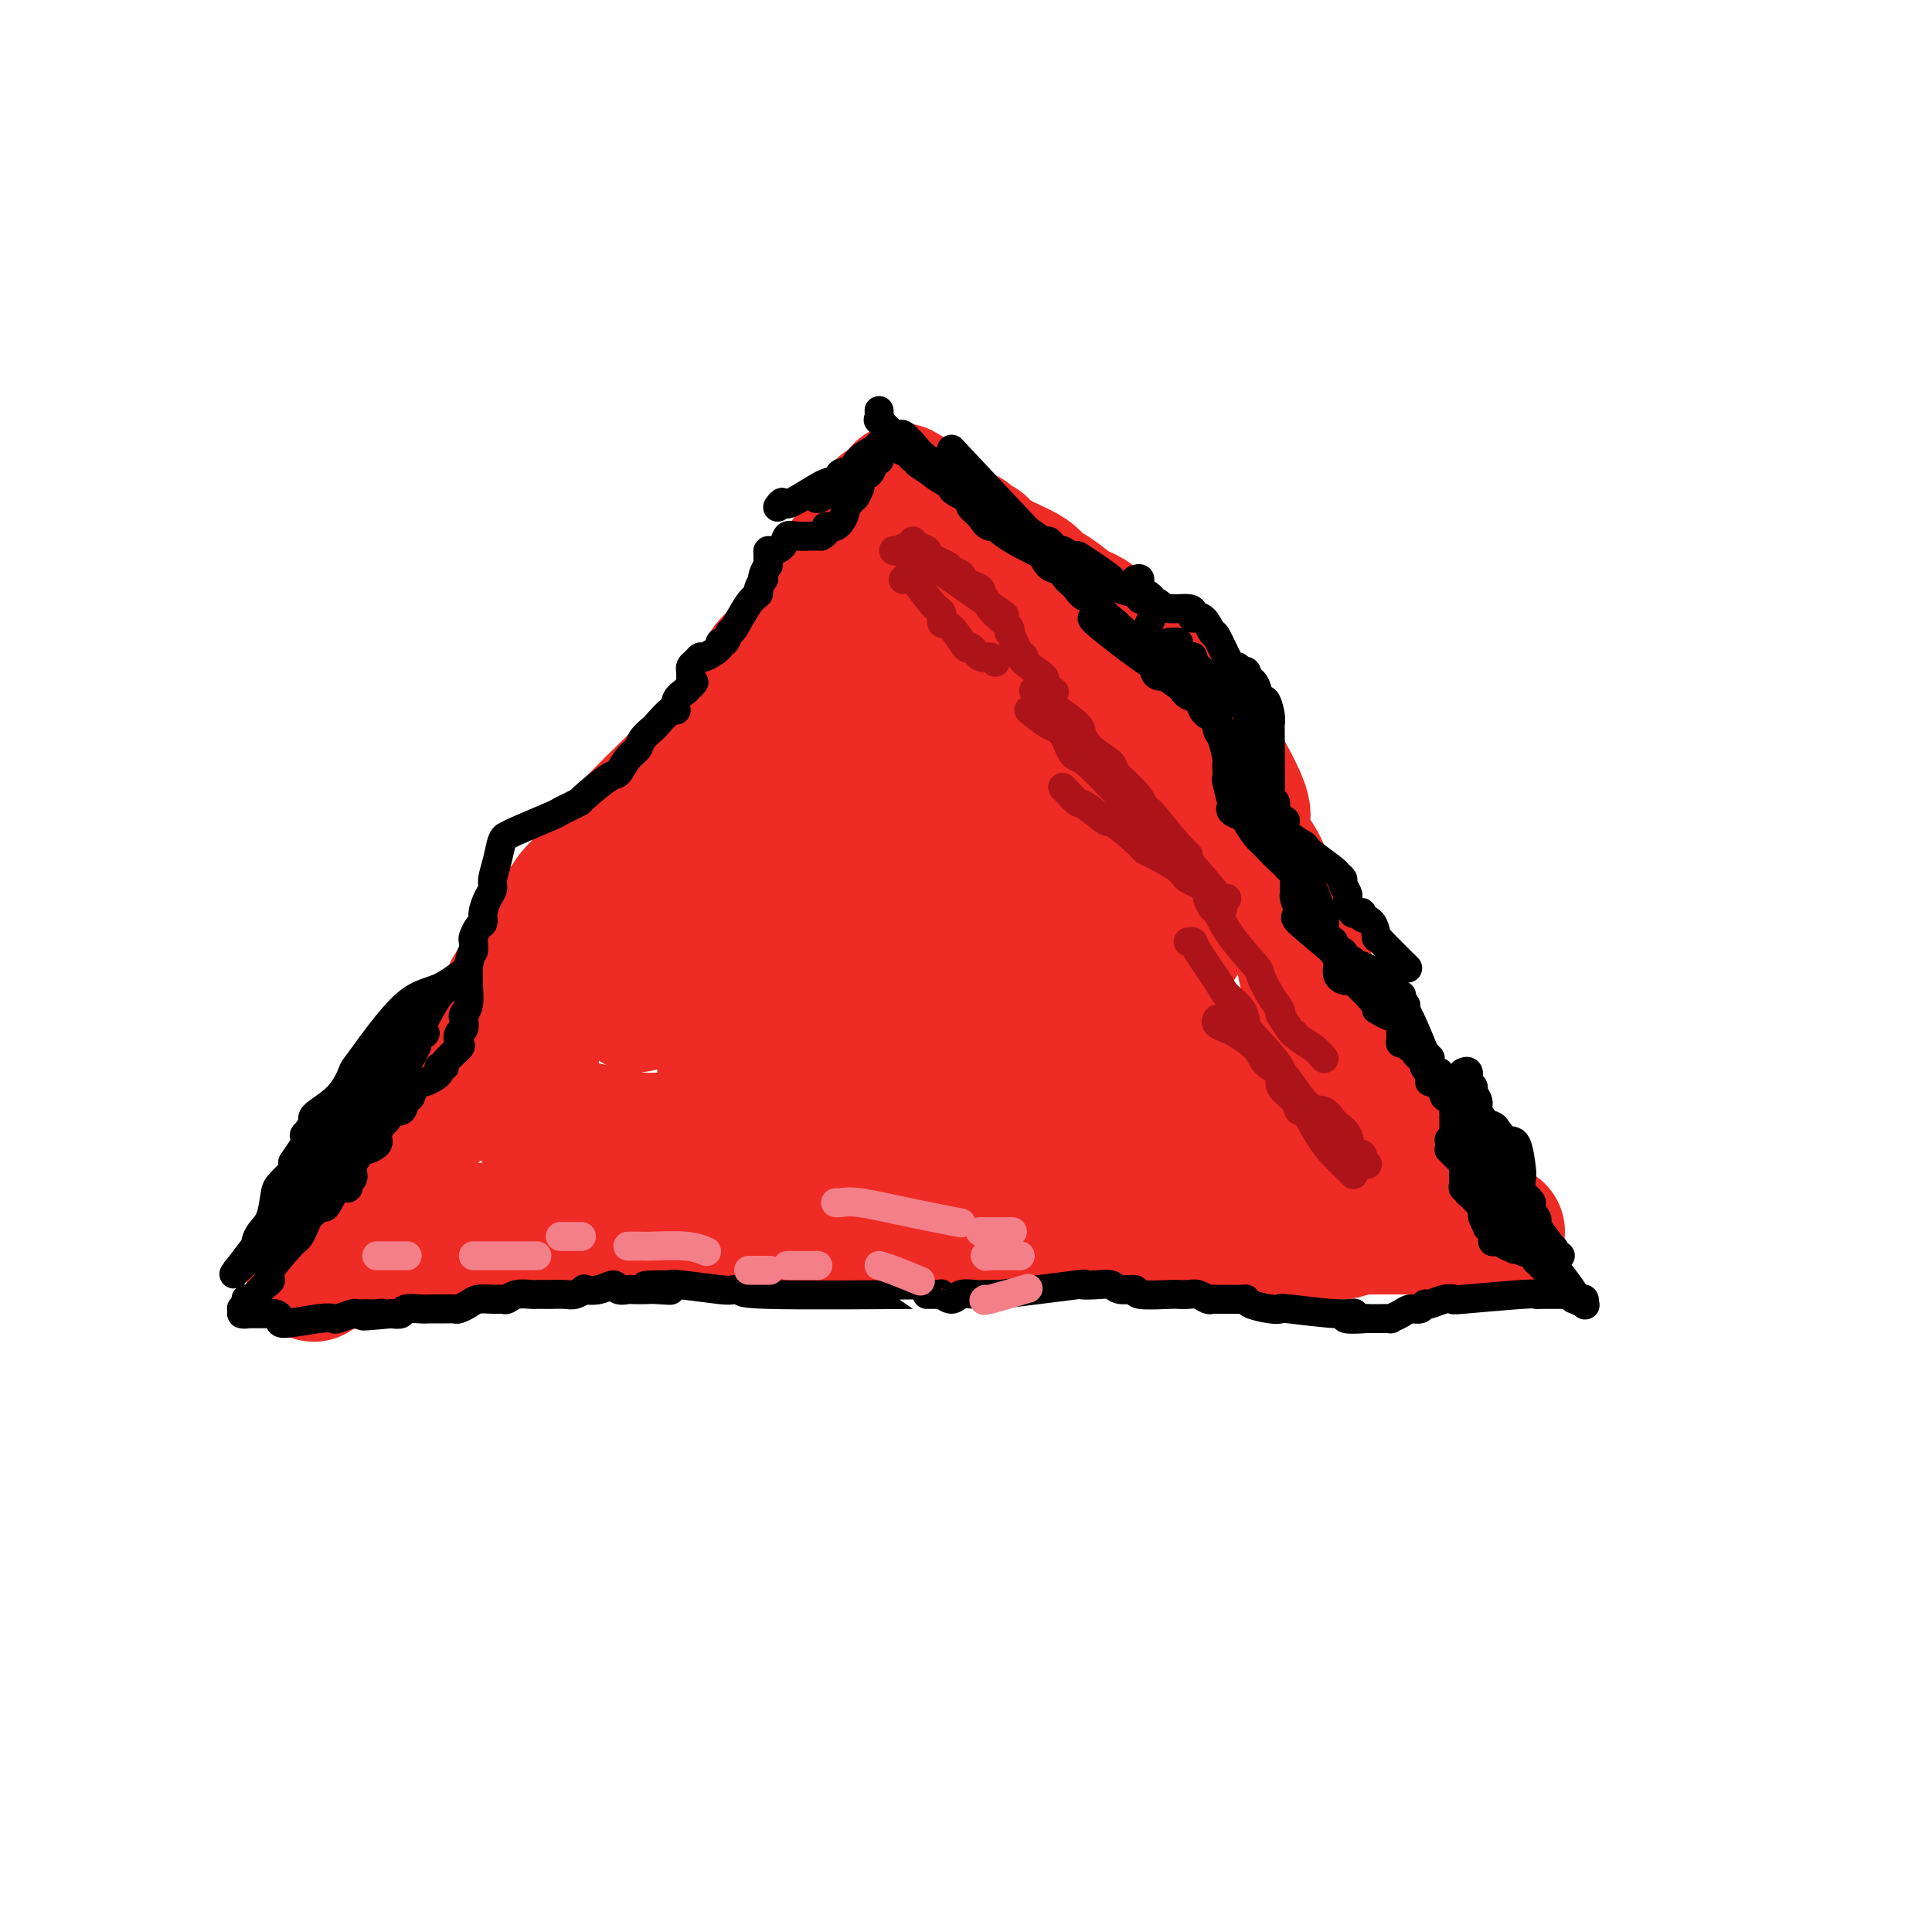 <svg viewBox='0 0 400 400' version='1.1' xmlns='http://www.w3.org/2000/svg' xmlns:xlink='http://www.w3.org/1999/xlink'><g fill='none' stroke='#EE2B24' stroke-width='28' stroke-linecap='round' stroke-linejoin='round'><path d='M183,105c-0.366,0.334 -0.732,0.668 -1,1c-0.268,0.332 -0.437,0.660 -2,3c-1.563,2.340 -4.518,6.690 -6,9c-1.482,2.310 -1.489,2.579 -2,4c-0.511,1.421 -1.525,3.992 -4,7c-2.475,3.008 -6.409,6.451 -8,8c-1.591,1.549 -0.837,1.204 -2,3c-1.163,1.796 -4.243,5.732 -6,8c-1.757,2.268 -2.191,2.868 -3,4c-0.809,1.132 -1.994,2.797 -3,4c-1.006,1.203 -1.834,1.943 -5,5c-3.166,3.057 -8.670,8.429 -11,11c-2.330,2.571 -1.487,2.340 -2,3c-0.513,0.660 -2.383,2.211 -3,3c-0.617,0.789 0.019,0.817 -1,2c-1.019,1.183 -3.691,3.521 -5,5c-1.309,1.479 -1.253,2.097 -2,3c-0.747,0.903 -2.297,2.090 -3,3c-0.703,0.910 -0.560,1.543 -1,2c-0.440,0.457 -1.465,0.738 -2,2c-0.535,1.262 -0.582,3.503 -1,5c-0.418,1.497 -1.209,2.248 -2,3'/><path d='M108,203c-1.333,2.158 -1.666,1.551 -2,2c-0.334,0.449 -0.668,1.952 -1,3c-0.332,1.048 -0.660,1.640 -1,2c-0.340,0.360 -0.692,0.489 -1,1c-0.308,0.511 -0.572,1.405 -1,2c-0.428,0.595 -1.021,0.893 -2,2c-0.979,1.107 -2.343,3.023 -3,4c-0.657,0.977 -0.605,1.013 -1,2c-0.395,0.987 -1.237,2.924 -2,4c-0.763,1.076 -1.448,1.291 -2,2c-0.552,0.709 -0.970,1.912 -2,3c-1.030,1.088 -2.671,2.063 -3,2c-0.329,-0.063 0.655,-1.162 -1,1c-1.655,2.162 -5.948,7.586 -8,10c-2.052,2.414 -1.864,1.816 -2,2c-0.136,0.184 -0.596,1.148 -1,2c-0.404,0.852 -0.753,1.591 -1,2c-0.247,0.409 -0.392,0.490 -1,1c-0.608,0.510 -1.680,1.451 -2,2c-0.320,0.549 0.110,0.706 0,1c-0.110,0.294 -0.761,0.724 -1,1c-0.239,0.276 -0.067,0.399 0,1c0.067,0.601 0.029,1.680 0,2c-0.029,0.320 -0.049,-0.121 0,0c0.049,0.121 0.167,0.802 0,1c-0.167,0.198 -0.619,-0.086 -1,0c-0.381,0.086 -0.690,0.543 -1,1'/><path d='M68,259c-6.127,8.891 -1.445,3.118 0,1c1.445,-2.118 -0.345,-0.582 -1,0c-0.655,0.582 -0.173,0.208 0,0c0.173,-0.208 0.037,-0.252 0,0c-0.037,0.252 0.025,0.800 0,1c-0.025,0.200 -0.138,0.053 0,0c0.138,-0.053 0.528,-0.012 1,0c0.472,0.012 1.026,-0.004 1,0c-0.026,0.004 -0.633,0.027 0,0c0.633,-0.027 2.506,-0.106 3,0c0.494,0.106 -0.392,0.397 1,0c1.392,-0.397 5.060,-1.482 7,-2c1.940,-0.518 2.151,-0.468 4,-1c1.849,-0.532 5.338,-1.645 7,-2c1.662,-0.355 1.499,0.048 2,0c0.501,-0.048 1.666,-0.546 5,-1c3.334,-0.454 8.838,-0.862 12,-1c3.162,-0.138 3.983,-0.006 6,0c2.017,0.006 5.229,-0.114 7,0c1.771,0.114 2.102,0.461 6,0c3.898,-0.461 11.364,-1.732 15,-2c3.636,-0.268 3.440,0.466 4,1c0.560,0.534 1.874,0.867 4,1c2.126,0.133 5.063,0.067 8,0'/><path d='M160,254c3.423,0.326 3.982,0.140 6,0c2.018,-0.140 5.496,-0.233 8,0c2.504,0.233 4.035,0.791 6,1c1.965,0.209 4.364,0.070 6,0c1.636,-0.070 2.509,-0.071 5,0c2.491,0.071 6.600,0.215 9,0c2.400,-0.215 3.090,-0.790 4,-1c0.910,-0.210 2.041,-0.057 4,0c1.959,0.057 4.747,0.017 6,0c1.253,-0.017 0.972,-0.010 2,0c1.028,0.010 3.367,0.024 4,0c0.633,-0.024 -0.438,-0.087 5,0c5.438,0.087 17.385,0.325 22,0c4.615,-0.325 1.898,-1.212 5,-1c3.102,0.212 12.023,1.522 16,2c3.977,0.478 3.010,0.124 3,0c-0.010,-0.124 0.938,-0.019 2,0c1.062,0.019 2.239,-0.047 3,0c0.761,0.047 1.106,0.209 2,0c0.894,-0.209 2.338,-0.788 3,-1c0.662,-0.212 0.544,-0.057 1,0c0.456,0.057 1.488,0.015 2,0c0.512,-0.015 0.505,-0.004 1,0c0.495,0.004 1.494,0.001 2,0c0.506,-0.001 0.521,-0.000 1,0c0.479,0.000 1.423,0.000 2,0c0.577,-0.000 0.789,-0.000 1,0'/><path d='M291,254c20.689,-0.000 6.910,-0.000 2,0c-4.910,0.000 -0.953,0.000 1,0c1.953,-0.000 1.900,-0.001 2,0c0.100,0.001 0.353,0.004 1,0c0.647,-0.004 1.690,-0.015 2,0c0.310,0.015 -0.111,0.057 0,0c0.111,-0.057 0.756,-0.211 2,0c1.244,0.211 3.089,0.789 4,1c0.911,0.211 0.889,0.057 1,0c0.111,-0.057 0.357,-0.015 1,0c0.643,0.015 1.685,0.004 2,0c0.315,-0.004 -0.097,-0.001 0,0c0.097,0.001 0.702,0.001 1,0c0.298,-0.001 0.287,-0.003 0,0c-0.287,0.003 -0.850,0.012 -1,0c-0.150,-0.012 0.115,-0.044 0,0c-0.115,0.044 -0.608,0.166 -1,0c-0.392,-0.166 -0.683,-0.619 -1,-1c-0.317,-0.381 -0.658,-0.691 -1,-1'/><path d='M306,253c-0.344,-0.415 0.297,-0.452 0,-1c-0.297,-0.548 -1.533,-1.606 -2,-2c-0.467,-0.394 -0.165,-0.123 -1,-1c-0.835,-0.877 -2.806,-2.902 -4,-4c-1.194,-1.098 -1.610,-1.268 -2,-2c-0.390,-0.732 -0.753,-2.027 -2,-3c-1.247,-0.973 -3.378,-1.625 -4,-2c-0.622,-0.375 0.264,-0.475 0,-1c-0.264,-0.525 -1.679,-1.476 -3,-2c-1.321,-0.524 -2.547,-0.620 -3,-1c-0.453,-0.380 -0.133,-1.045 0,-1c0.133,0.045 0.080,0.798 -1,0c-1.080,-0.798 -3.186,-3.148 -4,-4c-0.814,-0.852 -0.335,-0.204 -1,-2c-0.665,-1.796 -2.472,-6.034 -3,-8c-0.528,-1.966 0.224,-1.659 0,-2c-0.224,-0.341 -1.422,-1.330 -2,-3c-0.578,-1.670 -0.534,-4.022 -1,-6c-0.466,-1.978 -1.440,-3.584 -2,-5c-0.560,-1.416 -0.706,-2.644 -1,-4c-0.294,-1.356 -0.736,-2.842 -1,-4c-0.264,-1.158 -0.350,-1.989 -1,-3c-0.650,-1.011 -1.864,-2.203 -3,-4c-1.136,-1.797 -2.196,-4.198 -3,-6c-0.804,-1.802 -1.354,-3.005 -2,-4c-0.646,-0.995 -1.390,-1.782 -2,-3c-0.610,-1.218 -1.087,-2.866 -1,-4c0.087,-1.134 0.739,-1.752 0,-4c-0.739,-2.248 -2.870,-6.124 -5,-10'/><path d='M252,157c-4.524,-12.070 -1.833,-6.244 -1,-4c0.833,2.244 -0.190,0.908 -4,-3c-3.810,-3.908 -10.405,-10.387 -13,-13c-2.595,-2.613 -1.189,-1.359 -1,-1c0.189,0.359 -0.839,-0.178 -2,-1c-1.161,-0.822 -2.454,-1.930 -3,-3c-0.546,-1.070 -0.345,-2.103 -1,-3c-0.655,-0.897 -2.168,-1.658 -3,-2c-0.832,-0.342 -0.985,-0.265 -2,-1c-1.015,-0.735 -2.892,-2.283 -4,-3c-1.108,-0.717 -1.448,-0.601 -2,-1c-0.552,-0.399 -1.318,-1.311 -2,-2c-0.682,-0.689 -1.281,-1.156 -3,-2c-1.719,-0.844 -4.558,-2.066 -6,-3c-1.442,-0.934 -1.485,-1.578 -2,-2c-0.515,-0.422 -1.500,-0.620 -2,-1c-0.500,-0.380 -0.515,-0.942 -1,-1c-0.485,-0.058 -1.439,0.387 -2,0c-0.561,-0.387 -0.728,-1.605 -1,-2c-0.272,-0.395 -0.650,0.035 -1,0c-0.350,-0.035 -0.671,-0.535 -1,-1c-0.329,-0.465 -0.666,-0.894 -1,-1c-0.334,-0.106 -0.664,0.113 -1,0c-0.336,-0.113 -0.678,-0.556 -1,-1c-0.322,-0.444 -0.625,-0.889 -1,-1c-0.375,-0.111 -0.821,0.111 -1,0c-0.179,-0.111 -0.089,-0.556 0,-1'/><path d='M190,104c-5.967,-4.094 -2.383,-1.829 -1,-1c1.383,0.829 0.567,0.222 0,0c-0.567,-0.222 -0.883,-0.060 -1,0c-0.117,0.060 -0.033,0.017 0,0c0.033,-0.017 0.017,-0.009 0,0'/><path d='M178,136c-0.424,4.127 -0.847,8.254 -1,10c-0.153,1.746 -0.035,1.113 0,4c0.035,2.887 -0.014,9.296 0,12c0.014,2.704 0.089,1.702 0,3c-0.089,1.298 -0.343,4.894 0,6c0.343,1.106 1.283,-0.280 0,3c-1.283,3.280 -4.789,11.225 -6,14c-1.211,2.775 -0.128,0.379 0,1c0.128,0.621 -0.701,4.260 -1,6c-0.299,1.740 -0.070,1.580 0,2c0.070,0.420 -0.019,1.419 0,2c0.019,0.581 0.146,0.745 0,1c-0.146,0.255 -0.566,0.600 -1,1c-0.434,0.400 -0.882,0.856 -1,1c-0.118,0.144 0.096,-0.025 0,0c-0.096,0.025 -0.500,0.244 -1,0c-0.500,-0.244 -1.094,-0.952 -1,-2c0.094,-1.048 0.876,-2.435 1,-3c0.124,-0.565 -0.409,-0.306 1,-3c1.409,-2.694 4.759,-8.341 6,-11c1.241,-2.659 0.373,-2.331 0,-3c-0.373,-0.669 -0.249,-2.334 1,-5c1.249,-2.666 3.625,-6.333 6,-10'/><path d='M181,165c2.828,-6.519 3.399,-8.318 4,-10c0.601,-1.682 1.233,-3.248 2,-4c0.767,-0.752 1.670,-0.690 2,-1c0.330,-0.310 0.089,-0.993 0,-2c-0.089,-1.007 -0.024,-2.340 0,-3c0.024,-0.660 0.007,-0.648 0,-1c-0.007,-0.352 -0.002,-1.069 0,-2c0.002,-0.931 0.003,-2.078 0,-3c-0.003,-0.922 -0.008,-1.620 0,-2c0.008,-0.380 0.031,-0.441 0,-1c-0.031,-0.559 -0.114,-1.614 0,-2c0.114,-0.386 0.427,-0.101 0,0c-0.427,0.101 -1.593,0.018 -2,0c-0.407,-0.018 -0.056,0.027 0,0c0.056,-0.027 -0.183,-0.128 0,0c0.183,0.128 0.790,0.486 1,1c0.210,0.514 0.024,1.185 0,1c-0.024,-0.185 0.114,-1.227 -1,1c-1.114,2.227 -3.481,7.721 -5,12c-1.519,4.279 -2.191,7.343 -4,11c-1.809,3.657 -4.756,7.908 -8,13c-3.244,5.092 -6.784,11.026 -9,14c-2.216,2.974 -3.108,2.987 -4,3'/><path d='M157,190c-6.159,6.216 -11.055,6.757 -13,7c-1.945,0.243 -0.938,0.188 -3,2c-2.062,1.812 -7.192,5.492 -9,7c-1.808,1.508 -0.294,0.845 0,1c0.294,0.155 -0.632,1.126 0,1c0.632,-0.126 2.821,-1.351 5,-3c2.179,-1.649 4.347,-3.721 8,-6c3.653,-2.279 8.792,-4.764 13,-7c4.208,-2.236 7.485,-4.225 12,-7c4.515,-2.775 10.270,-6.338 12,-8c1.730,-1.662 -0.563,-1.422 1,-2c1.563,-0.578 6.981,-1.973 0,-1c-6.981,0.973 -26.362,4.312 -34,6c-7.638,1.688 -3.533,1.723 -3,2c0.533,0.277 -2.506,0.796 -5,2c-2.494,1.204 -4.444,3.095 -6,4c-1.556,0.905 -2.717,0.825 -3,1c-0.283,0.175 0.313,0.605 0,1c-0.313,0.395 -1.535,0.756 -1,0c0.535,-0.756 2.825,-2.630 7,-6c4.175,-3.370 10.234,-8.235 15,-12c4.766,-3.765 8.238,-6.429 10,-8c1.762,-1.571 1.812,-2.050 2,-2c0.188,0.050 0.512,0.629 1,0c0.488,-0.629 1.139,-2.465 1,-3c-0.139,-0.535 -1.070,0.233 -2,1'/><path d='M165,160c2.582,-2.546 -7.462,5.587 -13,10c-5.538,4.413 -6.569,5.104 -9,7c-2.431,1.896 -6.263,4.997 -9,7c-2.737,2.003 -4.380,2.908 -9,8c-4.620,5.092 -12.219,14.371 -15,18c-2.781,3.629 -0.745,1.607 0,1c0.745,-0.607 0.200,0.201 0,1c-0.200,0.799 -0.054,1.590 0,2c0.054,0.410 0.014,0.439 0,1c-0.014,0.561 -0.004,1.655 0,2c0.004,0.345 0.001,-0.060 0,0c-0.001,0.060 -0.001,0.584 0,1c0.001,0.416 0.001,0.722 0,1c-0.001,0.278 -0.004,0.527 0,1c0.004,0.473 0.014,1.168 0,1c-0.014,-0.168 -0.054,-1.200 0,0c0.054,1.200 0.201,4.632 0,6c-0.201,1.368 -0.749,0.671 -1,1c-0.251,0.329 -0.204,1.686 0,2c0.204,0.314 0.567,-0.413 2,0c1.433,0.413 3.938,1.966 7,3c3.062,1.034 6.682,1.551 9,2c2.318,0.449 3.333,0.832 5,1c1.667,0.168 3.987,0.122 6,0c2.013,-0.122 3.718,-0.321 6,0c2.282,0.321 5.141,1.160 8,2'/><path d='M152,238c6.753,1.169 2.136,0.092 1,0c-1.136,-0.092 1.211,0.803 2,1c0.789,0.197 0.022,-0.302 -1,0c-1.022,0.302 -2.299,1.405 -4,2c-1.701,0.595 -3.825,0.681 -6,1c-2.175,0.319 -4.401,0.870 -6,1c-1.599,0.130 -2.572,-0.161 -5,0c-2.428,0.161 -6.310,0.773 -8,1c-1.690,0.227 -1.188,0.068 -1,0c0.188,-0.068 0.062,-0.045 -1,0c-1.062,0.045 -3.059,0.114 -1,0c2.059,-0.114 8.175,-0.410 13,-1c4.825,-0.590 8.360,-1.475 13,-2c4.640,-0.525 10.387,-0.690 15,-1c4.613,-0.310 8.092,-0.765 18,-1c9.908,-0.235 26.243,-0.251 33,0c6.757,0.251 3.935,0.768 3,1c-0.935,0.232 0.018,0.180 0,0c-0.018,-0.180 -1.006,-0.489 -3,-1c-1.994,-0.511 -4.993,-1.223 -10,-2c-5.007,-0.777 -12.022,-1.617 -15,-2c-2.978,-0.383 -1.918,-0.309 -5,0c-3.082,0.309 -10.305,0.854 -14,1c-3.695,0.146 -3.860,-0.107 -4,0c-0.140,0.107 -0.254,0.575 -1,1c-0.746,0.425 -2.124,0.807 -2,1c0.124,0.193 1.750,0.198 5,0c3.250,-0.198 8.125,-0.599 13,-1'/><path d='M181,237c20.631,-1.620 63.209,-5.169 79,-7c15.791,-1.831 4.797,-1.944 0,-2c-4.797,-0.056 -3.395,-0.054 -3,0c0.395,0.054 -0.215,0.162 -1,0c-0.785,-0.162 -1.743,-0.593 -7,0c-5.257,0.593 -14.812,2.212 -20,3c-5.188,0.788 -6.010,0.747 -7,1c-0.990,0.253 -2.148,0.801 -3,1c-0.852,0.199 -1.397,0.050 -2,0c-0.603,-0.050 -1.263,-0.000 -2,0c-0.737,0.000 -1.550,-0.049 1,0c2.550,0.049 8.462,0.195 12,0c3.538,-0.195 4.702,-0.731 6,-1c1.298,-0.269 2.728,-0.271 5,0c2.272,0.271 5.384,0.814 7,1c1.616,0.186 1.736,0.014 2,0c0.264,-0.014 0.671,0.131 1,0c0.329,-0.131 0.580,-0.536 -2,0c-2.580,0.536 -7.990,2.014 -11,3c-3.010,0.986 -3.619,1.480 -5,2c-1.381,0.520 -3.533,1.068 -6,2c-2.467,0.932 -5.249,2.250 -7,3c-1.751,0.750 -2.471,0.933 -3,1c-0.529,0.067 -0.865,0.019 -1,0c-0.135,-0.019 -0.067,-0.010 0,0'/><path d='M214,244c-4.479,1.130 1.824,-1.544 4,-3c2.176,-1.456 0.226,-1.695 0,-2c-0.226,-0.305 1.272,-0.675 -1,-2c-2.272,-1.325 -8.315,-3.605 -13,-5c-4.685,-1.395 -8.011,-1.905 -9,-2c-0.989,-0.095 0.359,0.223 -5,0c-5.359,-0.223 -17.425,-0.989 -23,-1c-5.575,-0.011 -4.660,0.732 -5,1c-0.340,0.268 -1.937,0.062 -3,0c-1.063,-0.062 -1.593,0.021 -2,0c-0.407,-0.021 -0.691,-0.148 -1,0c-0.309,0.148 -0.642,0.569 1,0c1.642,-0.569 5.259,-2.128 8,-3c2.741,-0.872 4.608,-1.057 12,-3c7.392,-1.943 20.311,-5.645 26,-7c5.689,-1.355 4.148,-0.362 4,0c-0.148,0.362 1.096,0.094 2,0c0.904,-0.094 1.469,-0.012 2,0c0.531,0.012 1.027,-0.045 1,0c-0.027,0.045 -0.577,0.193 -2,0c-1.423,-0.193 -3.719,-0.729 -6,-1c-2.281,-0.271 -4.546,-0.279 -13,0c-8.454,0.279 -23.095,0.845 -29,1c-5.905,0.155 -3.074,-0.099 -3,0c0.074,0.099 -2.609,0.552 -4,1c-1.391,0.448 -1.490,0.890 -2,1c-0.510,0.110 -1.431,-0.111 -2,0c-0.569,0.111 -0.784,0.556 -1,1'/><path d='M150,220c0.214,0.192 5.249,-0.828 10,-2c4.751,-1.172 9.220,-2.496 14,-4c4.780,-1.504 9.873,-3.189 13,-4c3.127,-0.811 4.288,-0.750 6,-1c1.712,-0.250 3.973,-0.812 5,-1c1.027,-0.188 0.819,-0.002 1,0c0.181,0.002 0.751,-0.180 0,-1c-0.751,-0.820 -2.821,-2.279 -4,-3c-1.179,-0.721 -1.465,-0.704 -2,-1c-0.535,-0.296 -1.320,-0.904 -3,-2c-1.680,-1.096 -4.256,-2.678 -6,-5c-1.744,-2.322 -2.657,-5.383 -4,-7c-1.343,-1.617 -3.116,-1.789 -4,-8c-0.884,-6.211 -0.878,-18.459 0,-28c0.878,-9.541 2.627,-16.375 3,-19c0.373,-2.625 -0.629,-1.043 0,-1c0.629,0.043 2.891,-1.455 4,-2c1.109,-0.545 1.067,-0.136 1,0c-0.067,0.136 -0.159,0.001 1,1c1.159,0.999 3.568,3.134 2,2c-1.568,-1.134 -7.115,-5.536 1,0c8.115,5.536 29.890,21.010 40,29c10.110,7.990 8.555,8.495 7,9'/><path d='M235,172c3.122,4.843 7.426,12.449 9,16c1.574,3.551 0.418,3.046 0,3c-0.418,-0.046 -0.098,0.366 0,1c0.098,0.634 -0.027,1.491 0,2c0.027,0.509 0.204,0.670 0,1c-0.204,0.330 -0.791,0.828 -1,1c-0.209,0.172 -0.041,0.017 -2,-1c-1.959,-1.017 -6.044,-2.895 -7,-4c-0.956,-1.105 1.219,-1.435 -1,-4c-2.219,-2.565 -8.831,-7.363 -11,-9c-2.169,-1.637 0.104,-0.112 -3,-3c-3.104,-2.888 -11.587,-10.189 -15,-13c-3.413,-2.811 -1.757,-1.134 -1,-1c0.757,0.134 0.614,-1.277 0,-2c-0.614,-0.723 -1.700,-0.757 -2,-1c-0.300,-0.243 0.186,-0.693 0,-1c-0.186,-0.307 -1.042,-0.470 0,1c1.042,1.470 3.984,4.574 5,6c1.016,1.426 0.108,1.175 1,3c0.892,1.825 3.584,5.728 6,10c2.416,4.272 4.556,8.914 7,13c2.444,4.086 5.191,7.615 7,12c1.809,4.385 2.681,9.627 3,12c0.319,2.373 0.085,1.879 0,2c-0.085,0.121 -0.023,0.857 0,1c0.023,0.143 0.006,-0.308 0,0c-0.006,0.308 -0.002,1.374 0,2c0.002,0.626 0.001,0.813 0,1'/><path d='M230,220c0.879,3.139 1.576,1.987 0,0c-1.576,-1.987 -5.425,-4.808 -7,-6c-1.575,-1.192 -0.877,-0.756 -4,-4c-3.123,-3.244 -10.069,-10.167 -15,-15c-4.931,-4.833 -7.849,-7.574 -9,-9c-1.151,-1.426 -0.536,-1.537 -1,-2c-0.464,-0.463 -2.006,-1.279 -3,-2c-0.994,-0.721 -1.439,-1.348 -2,-2c-0.561,-0.652 -1.238,-1.329 -2,-2c-0.762,-0.671 -1.611,-1.336 -2,-2c-0.389,-0.664 -0.319,-1.327 0,-1c0.319,0.327 0.887,1.646 0,1c-0.887,-0.646 -3.229,-3.255 1,1c4.229,4.255 15.028,15.375 19,20c3.972,4.625 1.119,2.756 0,2c-1.119,-0.756 -0.502,-0.398 0,0c0.502,0.398 0.889,0.838 1,1c0.111,0.162 -0.054,0.047 0,0c0.054,-0.047 0.325,-0.026 0,0c-0.325,0.026 -1.247,0.055 -2,0c-0.753,-0.055 -1.336,-0.196 -2,-1c-0.664,-0.804 -1.407,-2.271 -2,-3c-0.593,-0.729 -1.035,-0.721 -2,-2c-0.965,-1.279 -2.452,-3.844 -3,-5c-0.548,-1.156 -0.157,-0.902 0,-1c0.157,-0.098 0.078,-0.549 0,-1'/><path d='M195,187c-1.833,-2.167 -0.917,-1.083 0,0'/><path d='M197,188c0.768,0.162 1.536,0.325 2,1c0.464,0.675 0.625,1.864 1,2c0.375,0.136 0.966,-0.779 4,1c3.034,1.779 8.512,6.252 11,8c2.488,1.748 1.985,0.772 5,3c3.015,2.228 9.548,7.659 13,11c3.452,3.341 3.822,4.593 4,5c0.178,0.407 0.163,-0.029 2,1c1.837,1.029 5.527,3.525 7,5c1.473,1.475 0.728,1.928 1,2c0.272,0.072 1.560,-0.239 2,0c0.440,0.239 0.030,1.027 0,1c-0.030,-0.027 0.319,-0.868 0,-1c-0.319,-0.132 -1.307,0.446 -2,0c-0.693,-0.446 -1.091,-1.917 -2,-3c-0.909,-1.083 -2.328,-1.780 -3,-3c-0.672,-1.220 -0.597,-2.963 -1,-4c-0.403,-1.037 -1.285,-1.367 -2,-2c-0.715,-0.633 -1.263,-1.568 -2,-3c-0.737,-1.432 -1.661,-3.362 -2,-4c-0.339,-0.638 -0.091,0.014 0,0c0.091,-0.014 0.024,-0.696 0,-1c-0.024,-0.304 -0.007,-0.230 0,0c0.007,0.230 0.003,0.615 0,1'/><path d='M235,208c-2.103,-2.678 -0.359,0.126 2,2c2.359,1.874 5.335,2.818 7,4c1.665,1.182 2.021,2.602 3,3c0.979,0.398 2.581,-0.226 3,0c0.419,0.226 -0.344,1.302 0,2c0.344,0.698 1.794,1.017 2,1c0.206,-0.017 -0.831,-0.369 -2,-1c-1.169,-0.631 -2.468,-1.540 -3,-2c-0.532,-0.460 -0.297,-0.470 -1,-1c-0.703,-0.530 -2.344,-1.580 -3,-2c-0.656,-0.420 -0.328,-0.210 0,0'/></g>
<g fill='none' stroke='#000000' stroke-width='6' stroke-linecap='round' stroke-linejoin='round'><path d='M182,85c0.054,0.900 0.109,1.799 0,2c-0.109,0.201 -0.381,-0.298 0,0c0.381,0.298 1.414,1.393 2,2c0.586,0.607 0.723,0.726 1,1c0.277,0.274 0.694,0.703 1,1c0.306,0.297 0.501,0.461 1,1c0.499,0.539 1.301,1.454 2,2c0.699,0.546 1.296,0.723 2,1c0.704,0.277 1.515,0.654 2,1c0.485,0.346 0.642,0.661 2,2c1.358,1.339 3.916,3.701 5,5c1.084,1.299 0.695,1.533 1,2c0.305,0.467 1.303,1.167 2,2c0.697,0.833 1.093,1.800 2,2c0.907,0.200 2.324,-0.368 3,0c0.676,0.368 0.611,1.672 1,2c0.389,0.328 1.231,-0.321 2,0c0.769,0.321 1.466,1.614 2,2c0.534,0.386 0.905,-0.133 1,0c0.095,0.133 -0.088,0.917 0,1c0.088,0.083 0.446,-0.534 1,0c0.554,0.534 1.303,2.221 2,3c0.697,0.779 1.342,0.651 2,1c0.658,0.349 1.329,1.174 2,2'/><path d='M221,120c6.225,5.821 2.288,2.874 2,2c-0.288,-0.874 3.072,0.325 4,1c0.928,0.675 -0.575,0.825 0,2c0.575,1.175 3.229,3.376 4,4c0.771,0.624 -0.342,-0.327 0,0c0.342,0.327 2.138,1.932 3,3c0.862,1.068 0.790,1.599 1,2c0.210,0.401 0.701,0.672 1,1c0.299,0.328 0.407,0.713 1,1c0.593,0.287 1.672,0.476 2,1c0.328,0.524 -0.095,1.383 0,2c0.095,0.617 0.707,0.992 1,1c0.293,0.008 0.267,-0.350 1,0c0.733,0.350 2.223,1.407 3,2c0.777,0.593 0.839,0.723 1,1c0.161,0.277 0.419,0.700 1,1c0.581,0.300 1.484,0.476 2,1c0.516,0.524 0.646,1.398 1,2c0.354,0.602 0.934,0.934 1,1c0.066,0.066 -0.382,-0.134 0,0c0.382,0.134 1.593,0.601 2,1c0.407,0.399 0.012,0.731 0,1c-0.012,0.269 0.361,0.474 1,1c0.639,0.526 1.544,1.373 2,2c0.456,0.627 0.462,1.033 1,2c0.538,0.967 1.608,2.496 2,3c0.392,0.504 0.105,-0.018 0,0c-0.105,0.018 -0.030,0.577 0,1c0.030,0.423 0.015,0.712 0,1'/><path d='M258,160c1.463,3.369 2.121,6.292 2,7c-0.121,0.708 -1.022,-0.799 0,0c1.022,0.799 3.966,3.905 5,5c1.034,1.095 0.159,0.181 0,1c-0.159,0.819 0.400,3.373 1,4c0.600,0.627 1.242,-0.671 2,0c0.758,0.671 1.631,3.310 2,4c0.369,0.690 0.232,-0.571 1,1c0.768,1.571 2.441,5.974 3,8c0.559,2.026 0.005,1.673 0,2c-0.005,0.327 0.539,1.332 1,2c0.461,0.668 0.840,0.998 1,1c0.160,0.002 0.103,-0.324 0,0c-0.103,0.324 -0.252,1.299 0,2c0.252,0.701 0.905,1.129 1,2c0.095,0.871 -0.367,2.184 0,3c0.367,0.816 1.562,1.136 2,1c0.438,-0.136 0.118,-0.729 1,0c0.882,0.729 2.966,2.780 4,4c1.034,1.220 1.017,1.610 1,2'/><path d='M285,209c2.083,1.417 3.290,1.458 4,2c0.710,0.542 0.921,1.585 1,2c0.079,0.415 0.024,0.201 0,0c-0.024,-0.201 -0.018,-0.390 0,0c0.018,0.390 0.047,1.357 0,2c-0.047,0.643 -0.171,0.960 0,1c0.171,0.040 0.637,-0.196 1,0c0.363,0.196 0.623,0.826 1,1c0.377,0.174 0.872,-0.107 1,0c0.128,0.107 -0.110,0.601 0,1c0.110,0.399 0.569,0.702 1,1c0.431,0.298 0.833,0.592 1,1c0.167,0.408 0.101,0.931 0,1c-0.101,0.069 -0.235,-0.317 0,0c0.235,0.317 0.838,1.337 1,2c0.162,0.663 -0.116,0.969 0,1c0.116,0.031 0.627,-0.214 1,0c0.373,0.214 0.608,0.888 1,1c0.392,0.112 0.942,-0.338 1,0c0.058,0.338 -0.377,1.466 0,2c0.377,0.534 1.565,0.476 2,1c0.435,0.524 0.117,1.632 0,2c-0.117,0.368 -0.031,-0.004 0,0c0.031,0.004 0.008,0.383 0,1c-0.008,0.617 -0.002,1.472 0,2c0.002,0.528 0.001,0.729 0,1c-0.001,0.271 -0.000,0.611 0,1c0.000,0.389 0.000,0.825 0,1c-0.000,0.175 -0.000,0.087 0,0'/><path d='M301,236c0.166,1.665 0.580,1.827 1,2c0.420,0.173 0.844,0.356 1,1c0.156,0.644 0.042,1.748 0,2c-0.042,0.252 -0.012,-0.349 0,0c0.012,0.349 0.007,1.648 0,2c-0.007,0.352 -0.016,-0.241 0,0c0.016,0.241 0.056,1.318 0,2c-0.056,0.682 -0.208,0.971 0,1c0.208,0.029 0.777,-0.200 1,0c0.223,0.200 0.101,0.830 0,1c-0.101,0.170 -0.183,-0.118 0,0c0.183,0.118 0.629,0.644 3,3c2.371,2.356 6.668,6.543 8,8c1.332,1.457 -0.299,0.184 0,0c0.299,-0.184 2.529,0.721 3,1c0.471,0.279 -0.819,-0.069 -1,0c-0.181,0.069 0.745,0.555 1,1c0.255,0.445 -0.162,0.851 0,1c0.162,0.149 0.903,0.043 1,0c0.097,-0.043 -0.452,-0.021 -1,0'/><path d='M318,261c2.800,2.481 2.299,1.183 2,1c-0.299,-0.183 -0.397,0.750 0,1c0.397,0.250 1.288,-0.182 2,0c0.712,0.182 1.245,0.977 2,2c0.755,1.023 1.731,2.273 2,3c0.269,0.727 -0.169,0.930 0,1c0.169,0.070 0.945,0.006 1,0c0.055,-0.006 -0.611,0.047 -1,0c-0.389,-0.047 -0.499,-0.195 0,0c0.499,0.195 1.608,0.733 2,1c0.392,0.267 0.066,0.264 0,0c-0.066,-0.264 0.127,-0.789 0,-1c-0.127,-0.211 -0.573,-0.109 -1,0c-0.427,0.109 -0.836,0.225 -1,0c-0.164,-0.225 -0.083,-0.791 0,-1c0.083,-0.209 0.166,-0.060 0,0c-0.166,0.060 -0.583,0.030 -1,0'/><path d='M325,268c-0.417,-0.309 0.039,-0.083 0,0c-0.039,0.083 -0.573,0.022 -1,0c-0.427,-0.022 -0.745,-0.006 -1,0c-0.255,0.006 -0.446,0.001 -1,0c-0.554,-0.001 -1.470,0.004 -2,0c-0.530,-0.004 -0.673,-0.015 -1,0c-0.327,0.015 -0.839,0.055 -1,0c-0.161,-0.055 0.027,-0.207 -3,0c-3.027,0.207 -9.269,0.772 -12,1c-2.731,0.228 -1.949,0.118 -2,0c-0.051,-0.118 -0.934,-0.242 -2,0c-1.066,0.242 -2.315,0.852 -3,1c-0.685,0.148 -0.804,-0.167 -1,0c-0.196,0.167 -0.468,0.815 -1,1c-0.532,0.185 -1.325,-0.094 -2,0c-0.675,0.094 -1.233,0.561 -2,1c-0.767,0.439 -1.742,0.850 -2,1c-0.258,0.150 0.200,0.040 0,0c-0.200,-0.040 -1.057,-0.012 -2,0c-0.943,0.012 -1.971,0.006 -3,0'/><path d='M283,273c-7.150,0.531 -4.025,-0.642 -3,-1c1.025,-0.358 -0.051,0.097 -3,0c-2.949,-0.097 -7.770,-0.748 -10,-1c-2.230,-0.252 -1.868,-0.106 -2,0c-0.132,0.106 -0.758,0.172 -2,0c-1.242,-0.172 -3.100,-0.582 -4,-1c-0.900,-0.418 -0.843,-0.844 -1,-1c-0.157,-0.156 -0.528,-0.041 -1,0c-0.472,0.041 -1.047,0.007 -2,0c-0.953,-0.007 -2.285,0.012 -3,0c-0.715,-0.012 -0.811,-0.056 -1,0c-0.189,0.056 -0.469,0.211 -1,0c-0.531,-0.211 -1.313,-0.787 -2,-1c-0.687,-0.213 -1.278,-0.061 -2,0c-0.722,0.061 -1.577,0.031 -2,0c-0.423,-0.031 -0.416,-0.065 -2,0c-1.584,0.065 -4.758,0.227 -6,0c-1.242,-0.227 -0.553,-0.845 -1,-1c-0.447,-0.155 -2.031,0.153 -3,0c-0.969,-0.153 -1.323,-0.768 -2,-1c-0.677,-0.232 -1.676,-0.083 -3,0c-1.324,0.083 -2.972,0.099 -3,0c-0.028,-0.099 1.563,-0.314 -1,0c-2.563,0.314 -9.282,1.157 -16,2'/><path d='M207,268c-3.270,0.309 -1.446,0.082 -1,0c0.446,-0.082 -0.485,-0.017 -1,0c-0.515,0.017 -0.615,-0.013 -1,0c-0.385,0.013 -1.056,0.070 -2,0c-0.944,-0.070 -2.162,-0.268 -3,0c-0.838,0.268 -1.294,1.000 -2,1c-0.706,0.000 -1.660,-0.732 -2,-1c-0.340,-0.268 -0.067,-0.071 0,0c0.067,0.071 -0.074,0.015 -1,0c-0.926,-0.015 -2.637,0.010 -2,0c0.637,-0.010 3.621,-0.054 -3,0c-6.621,0.054 -22.846,0.207 -30,0c-7.154,-0.207 -5.237,-0.774 -5,-1c0.237,-0.226 -1.204,-0.112 -2,0c-0.796,0.112 -0.945,0.223 -3,0c-2.055,-0.223 -6.016,-0.778 -8,-1c-1.984,-0.222 -1.992,-0.111 -2,0'/><path d='M139,266c-10.645,-0.083 -3.257,0.709 -1,1c2.257,0.291 -0.618,0.079 -2,0c-1.382,-0.079 -1.272,-0.026 -2,0c-0.728,0.026 -2.294,0.025 -3,0c-0.706,-0.025 -0.551,-0.073 -1,0c-0.449,0.073 -1.502,0.267 -2,0c-0.498,-0.267 -0.441,-0.996 -1,-1c-0.559,-0.004 -1.734,0.717 -3,1c-1.266,0.283 -2.623,0.128 -3,0c-0.377,-0.128 0.227,-0.231 0,0c-0.227,0.231 -1.283,0.794 -2,1c-0.717,0.206 -1.093,0.056 -2,0c-0.907,-0.056 -2.343,-0.016 -3,0c-0.657,0.016 -0.533,0.008 -1,0c-0.467,-0.008 -1.525,-0.016 -2,0c-0.475,0.016 -0.367,0.057 -1,0c-0.633,-0.057 -2.008,-0.212 -3,0c-0.992,0.212 -1.602,0.792 -2,1c-0.398,0.208 -0.583,0.046 -1,0c-0.417,-0.046 -1.066,0.026 -2,0c-0.934,-0.026 -2.152,-0.151 -3,0c-0.848,0.151 -1.325,0.576 -2,1c-0.675,0.424 -1.546,0.846 -2,1c-0.454,0.154 -0.490,0.042 -1,0c-0.510,-0.042 -1.492,-0.012 -2,0c-0.508,0.012 -0.541,0.007 -1,0c-0.459,-0.007 -1.344,-0.016 -2,0c-0.656,0.016 -1.083,0.056 -2,0c-0.917,-0.056 -2.324,-0.207 -3,0c-0.676,0.207 -0.622,0.774 -1,1c-0.378,0.226 -1.189,0.113 -2,0'/><path d='M81,272c-9.676,0.928 -4.867,0.248 -3,0c1.867,-0.248 0.791,-0.063 0,0c-0.791,0.063 -1.297,0.003 -2,0c-0.703,-0.003 -1.604,0.051 -2,0c-0.396,-0.051 -0.285,-0.205 -1,0c-0.715,0.205 -2.254,0.770 -3,1c-0.746,0.230 -0.700,0.124 -1,0c-0.300,-0.124 -0.945,-0.268 -3,0c-2.055,0.268 -5.519,0.947 -7,1c-1.481,0.053 -0.979,-0.522 -1,-1c-0.021,-0.478 -0.565,-0.860 -1,-1c-0.435,-0.140 -0.760,-0.037 -1,0c-0.240,0.037 -0.394,0.010 -1,0c-0.606,-0.010 -1.664,-0.003 -2,0c-0.336,0.003 0.048,0.000 0,0c-0.048,-0.000 -0.530,0.001 -1,0c-0.470,-0.001 -0.929,-0.004 -1,0c-0.071,0.004 0.246,0.015 0,0c-0.246,-0.015 -1.056,-0.056 -1,0c0.056,0.056 0.977,0.207 1,0c0.023,-0.207 -0.850,-0.774 -1,-1c-0.150,-0.226 0.425,-0.113 1,0'/><path d='M51,271c-1.237,-0.419 -0.328,0.032 0,0c0.328,-0.032 0.077,-0.547 0,-1c-0.077,-0.453 0.021,-0.842 0,-1c-0.021,-0.158 -0.161,-0.084 0,0c0.161,0.084 0.622,0.177 1,0c0.378,-0.177 0.672,-0.625 1,-1c0.328,-0.375 0.691,-0.679 1,-1c0.309,-0.321 0.565,-0.660 1,-1c0.435,-0.340 1.048,-0.682 1,-1c-0.048,-0.318 -0.756,-0.613 0,-2c0.756,-1.387 2.976,-3.867 4,-5c1.024,-1.133 0.852,-0.919 1,-1c0.148,-0.081 0.617,-0.456 1,-1c0.383,-0.544 0.680,-1.256 1,-2c0.320,-0.744 0.662,-1.521 1,-2c0.338,-0.479 0.670,-0.662 1,-1c0.330,-0.338 0.656,-0.832 1,-1c0.344,-0.168 0.704,-0.010 1,0c0.296,0.010 0.528,-0.130 1,-1c0.472,-0.870 1.184,-2.472 2,-3c0.816,-0.528 1.735,0.018 2,0c0.265,-0.018 -0.125,-0.599 0,-1c0.125,-0.401 0.766,-0.623 1,-1c0.234,-0.377 0.063,-0.909 0,-1c-0.063,-0.091 -0.018,0.260 0,0c0.018,-0.260 0.009,-1.130 0,-2'/><path d='M73,241c3.670,-5.285 1.844,-3.497 2,-3c0.156,0.497 2.294,-0.295 3,-1c0.706,-0.705 -0.019,-1.321 0,-2c0.019,-0.679 0.782,-1.420 1,-2c0.218,-0.580 -0.111,-0.999 0,-1c0.111,-0.001 0.661,0.416 1,0c0.339,-0.416 0.468,-1.665 1,-2c0.532,-0.335 1.466,0.243 2,0c0.534,-0.243 0.668,-1.309 1,-2c0.332,-0.691 0.861,-1.007 1,-1c0.139,0.007 -0.114,0.339 0,0c0.114,-0.339 0.595,-1.347 1,-2c0.405,-0.653 0.736,-0.949 1,-1c0.264,-0.051 0.462,0.144 1,0c0.538,-0.144 1.417,-0.627 2,-1c0.583,-0.373 0.871,-0.637 1,-1c0.129,-0.363 0.098,-0.826 0,-1c-0.098,-0.174 -0.264,-0.059 0,0c0.264,0.059 0.960,0.061 1,0c0.040,-0.061 -0.574,-0.186 0,-1c0.574,-0.814 2.336,-2.316 3,-3c0.664,-0.684 0.229,-0.550 0,-1c-0.229,-0.450 -0.254,-1.484 0,-2c0.254,-0.516 0.786,-0.514 1,-1c0.214,-0.486 0.110,-1.459 0,-2c-0.110,-0.541 -0.225,-0.650 0,-1c0.225,-0.350 0.791,-0.940 1,-2c0.209,-1.060 0.060,-2.588 0,-4c-0.060,-1.412 -0.030,-2.706 0,-4'/><path d='M97,200c0.533,-3.196 0.865,-2.687 1,-3c0.135,-0.313 0.074,-1.448 0,-2c-0.074,-0.552 -0.161,-0.522 0,-1c0.161,-0.478 0.569,-1.465 1,-2c0.431,-0.535 0.885,-0.617 1,-1c0.115,-0.383 -0.110,-1.067 0,-2c0.110,-0.933 0.554,-2.117 1,-3c0.446,-0.883 0.894,-1.466 1,-2c0.106,-0.534 -0.128,-1.020 0,-2c0.128,-0.980 0.619,-2.455 1,-4c0.381,-1.545 0.650,-3.159 1,-4c0.350,-0.841 0.779,-0.908 1,-1c0.221,-0.092 0.235,-0.211 2,-1c1.765,-0.789 5.281,-2.250 7,-3c1.719,-0.750 1.641,-0.790 2,-1c0.359,-0.210 1.156,-0.590 2,-1c0.844,-0.410 1.734,-0.852 2,-1c0.266,-0.148 -0.094,-0.004 1,-1c1.094,-0.996 3.640,-3.134 5,-4c1.360,-0.866 1.535,-0.460 2,-1c0.465,-0.540 1.222,-2.026 2,-3c0.778,-0.974 1.578,-1.436 2,-2c0.422,-0.564 0.467,-1.232 1,-2c0.533,-0.768 1.553,-1.637 2,-2c0.447,-0.363 0.321,-0.219 1,-1c0.679,-0.781 2.161,-2.488 3,-3c0.839,-0.512 1.034,0.170 1,0c-0.034,-0.170 -0.295,-1.191 0,-2c0.295,-0.809 1.148,-1.404 2,-2'/><path d='M142,143c2.701,-2.963 1.455,-1.371 1,-1c-0.455,0.371 -0.119,-0.477 0,-1c0.119,-0.523 0.021,-0.719 0,-1c-0.021,-0.281 0.033,-0.648 0,-1c-0.033,-0.352 -0.155,-0.689 0,-1c0.155,-0.311 0.587,-0.595 1,-1c0.413,-0.405 0.807,-0.929 1,-1c0.193,-0.071 0.185,0.313 1,0c0.815,-0.313 2.454,-1.323 3,-2c0.546,-0.677 -0.002,-1.021 0,-1c0.002,0.021 0.555,0.409 1,0c0.445,-0.409 0.784,-1.614 1,-2c0.216,-0.386 0.310,0.047 1,-1c0.690,-1.047 1.975,-3.572 3,-5c1.025,-1.428 1.790,-1.757 2,-2c0.210,-0.243 -0.136,-0.399 0,-1c0.136,-0.601 0.754,-1.648 1,-2c0.246,-0.352 0.119,-0.010 0,0c-0.119,0.010 -0.228,-0.313 0,-1c0.228,-0.687 0.795,-1.739 1,-2c0.205,-0.261 0.048,0.268 0,0c-0.048,-0.268 0.014,-1.333 0,-2c-0.014,-0.667 -0.105,-0.935 0,-1c0.105,-0.065 0.404,0.074 1,0c0.596,-0.074 1.489,-0.359 2,-1c0.511,-0.641 0.640,-1.636 1,-2c0.360,-0.364 0.952,-0.098 2,0c1.048,0.098 2.551,0.026 3,0c0.449,-0.026 -0.158,-0.008 0,0c0.158,0.008 1.079,0.004 2,0'/><path d='M170,111c1.840,-0.957 0.942,-1.849 1,-2c0.058,-0.151 1.074,0.439 2,0c0.926,-0.439 1.764,-1.908 2,-3c0.236,-1.092 -0.130,-1.807 0,-2c0.130,-0.193 0.757,0.137 1,0c0.243,-0.137 0.104,-0.739 0,-1c-0.104,-0.261 -0.171,-0.179 0,0c0.171,0.179 0.581,0.456 1,0c0.419,-0.456 0.848,-1.646 1,-2c0.152,-0.354 0.026,0.129 0,0c-0.026,-0.129 0.048,-0.870 0,-1c-0.048,-0.130 -0.220,0.350 0,0c0.220,-0.350 0.830,-1.529 1,-2c0.170,-0.471 -0.099,-0.235 0,0c0.099,0.235 0.566,0.469 1,0c0.434,-0.469 0.834,-1.640 1,-2c0.166,-0.360 0.097,0.092 0,0c-0.097,-0.092 -0.223,-0.727 0,-1c0.223,-0.273 0.796,-0.182 1,0c0.204,0.182 0.041,0.456 0,0c-0.041,-0.456 0.042,-1.643 0,-2c-0.042,-0.357 -0.207,0.114 0,0c0.207,-0.114 0.788,-0.814 1,-1c0.212,-0.186 0.057,0.142 0,0c-0.057,-0.142 -0.016,-0.755 0,-1c0.016,-0.245 0.008,-0.123 0,0'/></g>
<g fill='none' stroke='#AD1419' stroke-width='6' stroke-linecap='round' stroke-linejoin='round'><path d='M187,120c0.456,-0.522 0.911,-1.044 2,0c1.089,1.044 2.810,3.654 4,5c1.190,1.346 1.848,1.426 2,2c0.152,0.574 -0.202,1.640 0,2c0.202,0.360 0.961,0.015 2,1c1.039,0.985 2.359,3.301 3,4c0.641,0.699 0.603,-0.219 1,0c0.397,0.219 1.230,1.574 2,2c0.770,0.426 1.476,-0.078 2,0c0.524,0.078 0.864,0.736 1,1c0.136,0.264 0.068,0.132 0,0'/><path d='M220,163c0.224,0.200 0.448,0.400 1,1c0.552,0.600 1.433,1.600 2,2c0.567,0.400 0.820,0.202 2,1c1.180,0.798 3.285,2.593 4,3c0.715,0.407 0.038,-0.575 1,0c0.962,0.575 3.564,2.706 5,4c1.436,1.294 1.706,1.751 2,2c0.294,0.249 0.610,0.291 2,1c1.390,0.709 3.853,2.084 5,3c1.147,0.916 0.979,1.374 2,2c1.021,0.626 3.230,1.422 4,2c0.770,0.578 0.101,0.940 0,1c-0.101,0.060 0.365,-0.180 1,0c0.635,0.180 1.438,0.780 2,1c0.562,0.220 0.882,0.059 1,0c0.118,-0.059 0.034,-0.017 0,0c-0.034,0.017 -0.017,0.008 0,0'/><path d='M252,211c-0.196,0.321 -0.391,0.642 0,1c0.391,0.358 1.369,0.754 2,1c0.631,0.246 0.916,0.342 2,1c1.084,0.658 2.969,1.879 4,3c1.031,1.121 1.210,2.141 2,3c0.790,0.859 2.190,1.558 3,2c0.810,0.442 1.028,0.629 2,2c0.972,1.371 2.698,3.927 4,5c1.302,1.073 2.179,0.662 3,1c0.821,0.338 1.587,1.424 2,2c0.413,0.576 0.474,0.640 1,1c0.526,0.360 1.518,1.014 2,2c0.482,0.986 0.455,2.303 1,3c0.545,0.697 1.661,0.775 2,1c0.339,0.225 -0.101,0.599 0,1c0.101,0.401 0.743,0.829 1,1c0.257,0.171 0.128,0.086 0,0'/></g>
<g fill='none' stroke='#F37F89' stroke-width='6' stroke-linecap='round' stroke-linejoin='round'><path d='M78,260c0.933,0.000 1.867,0.000 3,0c1.133,0.000 2.467,0.000 3,0c0.533,0.000 0.267,0.000 0,0'/><path d='M98,260c0.720,0.000 1.440,0.000 2,0c0.560,0.000 0.959,0.000 1,0c0.041,0.000 -0.278,0.000 1,0c1.278,0.000 4.152,0.000 6,0c1.848,-0.000 2.671,0.000 3,0c0.329,0.000 0.165,0.000 0,0'/><path d='M116,256c1.667,0.000 3.333,0.000 4,0c0.667,0.000 0.333,0.000 0,0'/><path d='M130,258c0.744,0.002 1.489,0.004 2,0c0.511,-0.004 0.789,-0.015 1,0c0.211,0.015 0.356,0.056 2,0c1.644,-0.056 4.789,-0.207 7,0c2.211,0.207 3.489,0.774 4,1c0.511,0.226 0.256,0.113 0,0'/><path d='M155,263c0.089,0.000 0.178,0.000 1,0c0.822,0.000 2.378,0.000 3,0c0.622,0.000 0.311,0.000 0,0'/><path d='M163,262c0.286,0.000 0.571,0.000 1,0c0.429,0.000 1.000,0.000 2,0c1.000,0.000 2.429,0.000 3,0c0.571,0.000 0.286,0.000 0,0'/><path d='M182,262c0.711,0.200 1.422,0.400 3,1c1.578,0.600 4.022,1.600 5,2c0.978,0.400 0.489,0.200 0,0'/><path d='M204,269c-0.356,0.222 -0.711,0.444 1,0c1.711,-0.444 5.489,-1.556 7,-2c1.511,-0.444 0.756,-0.222 0,0'/><path d='M204,260c0.000,0.000 0.100,0.100 0.1,0.1'/><path d='M173,249c0.193,0.045 0.386,0.089 1,0c0.614,-0.089 1.649,-0.313 4,0c2.351,0.313 6.018,1.161 10,2c3.982,0.839 8.281,1.668 10,2c1.719,0.332 0.860,0.166 0,0'/><path d='M204,260c1.356,0.000 2.711,0.000 4,0c1.289,0.000 2.511,0.000 3,0c0.489,0.000 0.244,0.000 0,0'/><path d='M203,255c-0.133,0.000 -0.267,0.000 1,0c1.267,0.000 3.933,0.000 5,0c1.067,-0.000 0.533,0.000 0,0'/></g>
<g fill='none' stroke='#000000' stroke-width='6' stroke-linecap='round' stroke-linejoin='round'><path d='M300,236c0.301,0.304 0.602,0.607 1,1c0.398,0.393 0.891,0.875 1,1c0.109,0.125 -0.168,-0.107 0,0c0.168,0.107 0.780,0.553 1,1c0.220,0.447 0.049,0.894 0,1c-0.049,0.106 0.026,-0.130 0,0c-0.026,0.130 -0.151,0.627 0,1c0.151,0.373 0.579,0.623 1,1c0.421,0.377 0.835,0.879 1,1c0.165,0.121 0.083,-0.141 0,0c-0.083,0.141 -0.166,0.686 0,1c0.166,0.314 0.580,0.399 1,1c0.420,0.601 0.845,1.719 1,2c0.155,0.281 0.042,-0.276 0,0c-0.042,0.276 -0.011,1.383 0,2c0.011,0.617 0.003,0.743 0,1c-0.003,0.257 -0.001,0.645 0,1c0.001,0.355 0.000,0.678 0,1'/><path d='M307,252c1.246,2.901 0.863,2.154 1,2c0.137,-0.154 0.796,0.285 1,1c0.204,0.715 -0.047,1.708 0,2c0.047,0.292 0.392,-0.115 1,0c0.608,0.115 1.480,0.752 2,1c0.520,0.248 0.690,0.108 1,0c0.310,-0.108 0.762,-0.182 1,0c0.238,0.182 0.262,0.622 1,1c0.738,0.378 2.191,0.693 3,1c0.809,0.307 0.974,0.604 1,1c0.026,0.396 -0.086,0.890 0,1c0.086,0.110 0.369,-0.163 1,0c0.631,0.163 1.609,0.761 2,1c0.391,0.239 0.196,0.120 0,0'/><path d='M300,238c0.210,0.220 0.419,0.439 1,1c0.581,0.561 1.532,1.462 2,2c0.468,0.538 0.451,0.711 1,1c0.549,0.289 1.664,0.692 2,1c0.336,0.308 -0.106,0.521 0,1c0.106,0.479 0.761,1.224 1,2c0.239,0.776 0.063,1.583 0,2c-0.063,0.417 -0.013,0.445 0,1c0.013,0.555 -0.012,1.636 0,2c0.012,0.364 0.060,0.010 0,0c-0.060,-0.010 -0.227,0.323 0,1c0.227,0.677 0.850,1.697 1,2c0.150,0.303 -0.172,-0.112 0,0c0.172,0.112 0.838,0.752 1,1c0.162,0.248 -0.182,0.105 0,0c0.182,-0.105 0.888,-0.172 1,0c0.112,0.172 -0.372,0.582 0,1c0.372,0.418 1.600,0.843 2,1c0.400,0.157 -0.029,0.045 0,0c0.029,-0.045 0.514,-0.022 1,0'/><path d='M313,257c1.728,3.068 -0.451,1.237 -1,0c-0.549,-1.237 0.533,-1.880 1,-2c0.467,-0.120 0.318,0.281 0,0c-0.318,-0.281 -0.804,-1.246 -1,-2c-0.196,-0.754 -0.102,-1.298 0,-2c0.102,-0.702 0.211,-1.562 0,-3c-0.211,-1.438 -0.742,-3.454 -1,-5c-0.258,-1.546 -0.242,-2.623 0,-3c0.242,-0.377 0.709,-0.055 -1,-2c-1.709,-1.945 -5.594,-6.155 -7,-8c-1.406,-1.845 -0.333,-1.323 0,-1c0.333,0.323 -0.076,0.447 0,1c0.076,0.553 0.636,1.533 1,2c0.364,0.467 0.533,0.419 1,1c0.467,0.581 1.234,1.790 2,3'/><path d='M307,236c0.827,1.800 0.893,3.299 1,5c0.107,1.701 0.253,3.604 1,5c0.747,1.396 2.095,2.287 3,3c0.905,0.713 1.366,1.249 2,2c0.634,0.751 1.442,1.717 2,2c0.558,0.283 0.868,-0.117 1,0c0.132,0.117 0.088,0.749 0,1c-0.088,0.251 -0.220,0.120 0,0c0.220,-0.120 0.791,-0.228 1,0c0.209,0.228 0.057,0.791 0,1c-0.057,0.209 -0.018,0.063 0,0c0.018,-0.063 0.015,-0.042 0,0c-0.015,0.042 -0.041,0.105 0,0c0.041,-0.105 0.151,-0.379 0,-1c-0.151,-0.621 -0.562,-1.589 -1,-2c-0.438,-0.411 -0.901,-0.267 -1,-1c-0.099,-0.733 0.167,-2.344 0,-3c-0.167,-0.656 -0.768,-0.356 -1,-1c-0.232,-0.644 -0.093,-2.232 0,-3c0.093,-0.768 0.142,-0.717 0,-2c-0.142,-1.283 -0.476,-3.901 -1,-5c-0.524,-1.099 -1.237,-0.679 -2,-1c-0.763,-0.321 -1.575,-1.384 -2,-2c-0.425,-0.616 -0.465,-0.784 -1,-1c-0.535,-0.216 -1.567,-0.481 -2,-1c-0.433,-0.519 -0.267,-1.291 0,0c0.267,1.291 0.633,4.646 1,8'/><path d='M308,240c0.094,1.361 -0.171,0.765 0,1c0.171,0.235 0.778,1.303 1,2c0.222,0.697 0.059,1.023 0,1c-0.059,-0.023 -0.015,-0.396 0,0c0.015,0.396 -0.000,1.562 0,2c0.000,0.438 0.015,0.147 0,0c-0.015,-0.147 -0.060,-0.151 0,0c0.060,0.151 0.226,0.459 0,0c-0.226,-0.459 -0.844,-1.683 -1,-2c-0.156,-0.317 0.150,0.273 0,-1c-0.150,-1.273 -0.757,-4.410 -1,-6c-0.243,-1.590 -0.122,-1.634 0,-2c0.122,-0.366 0.244,-1.054 0,-2c-0.244,-0.946 -0.854,-2.150 -1,-3c-0.146,-0.850 0.172,-1.346 0,-2c-0.172,-0.654 -0.834,-1.468 -1,-2c-0.166,-0.532 0.166,-0.784 0,-1c-0.166,-0.216 -0.828,-0.398 -1,-1c-0.172,-0.602 0.146,-1.624 0,-2c-0.146,-0.376 -0.756,-0.108 -1,0c-0.244,0.108 -0.122,0.054 0,0'/><path d='M305,241c2.157,1.321 4.314,2.642 5,3c0.686,0.358 -0.100,-0.246 0,0c0.100,0.246 1.087,1.341 2,2c0.913,0.659 1.751,0.880 2,1c0.249,0.120 -0.091,0.138 0,0c0.091,-0.138 0.613,-0.430 1,0c0.387,0.430 0.639,1.584 1,2c0.361,0.416 0.829,0.094 1,0c0.171,-0.094 0.043,0.038 0,0c-0.043,-0.038 -0.001,-0.247 0,0c0.001,0.247 -0.038,0.951 0,1c0.038,0.049 0.154,-0.557 0,-1c-0.154,-0.443 -0.577,-0.721 -1,-1'/><path d='M316,248c1.462,0.856 -0.384,-0.505 -1,-1c-0.616,-0.495 -0.003,-0.124 0,0c0.003,0.124 -0.604,0.001 0,1c0.604,0.999 2.421,3.119 3,4c0.579,0.881 -0.078,0.523 0,1c0.078,0.477 0.893,1.789 1,2c0.107,0.211 -0.493,-0.679 0,0c0.493,0.679 2.078,2.925 3,4c0.922,1.075 1.180,0.977 1,1c-0.180,0.023 -0.800,0.165 -1,0c-0.200,-0.165 0.018,-0.638 0,-1c-0.018,-0.362 -0.273,-0.614 -1,-1c-0.727,-0.386 -1.927,-0.908 -2,-1c-0.073,-0.092 0.980,0.244 -1,-2c-1.980,-2.244 -6.994,-7.070 -9,-9c-2.006,-1.930 -1.003,-0.965 0,0'/><path d='M242,133c0.898,-0.062 1.796,-0.124 2,0c0.204,0.124 -0.286,0.432 0,1c0.286,0.568 1.348,1.394 2,2c0.652,0.606 0.895,0.992 1,1c0.105,0.008 0.071,-0.362 0,0c-0.071,0.362 -0.179,1.457 0,2c0.179,0.543 0.644,0.535 1,1c0.356,0.465 0.603,1.404 1,2c0.397,0.596 0.943,0.850 1,1c0.057,0.150 -0.374,0.198 0,1c0.374,0.802 1.554,2.359 2,3c0.446,0.641 0.158,0.368 0,1c-0.158,0.632 -0.186,2.171 0,3c0.186,0.829 0.586,0.948 1,2c0.414,1.052 0.842,3.038 1,4c0.158,0.962 0.046,0.899 0,1c-0.046,0.101 -0.026,0.366 0,1c0.026,0.634 0.058,1.637 0,2c-0.058,0.363 -0.205,0.087 0,1c0.205,0.913 0.761,3.016 1,4c0.239,0.984 0.161,0.848 0,1c-0.161,0.152 -0.405,0.593 0,1c0.405,0.407 1.459,0.779 2,1c0.541,0.221 0.569,0.290 1,1c0.431,0.710 1.266,2.060 2,3c0.734,0.940 1.367,1.470 2,2'/><path d='M262,175c1.944,2.235 3.306,3.324 4,4c0.694,0.676 0.722,0.940 1,1c0.278,0.060 0.807,-0.086 1,0c0.193,0.086 0.051,0.402 0,1c-0.051,0.598 -0.010,1.477 0,2c0.010,0.523 -0.009,0.691 0,1c0.009,0.309 0.048,0.760 0,1c-0.048,0.240 -0.182,0.269 0,1c0.182,0.731 0.680,2.165 1,3c0.320,0.835 0.460,1.073 0,1c-0.460,-0.073 -1.522,-0.457 0,1c1.522,1.457 5.627,4.755 7,6c1.373,1.245 0.013,0.438 0,0c-0.013,-0.438 1.320,-0.506 2,0c0.680,0.506 0.708,1.586 1,2c0.292,0.414 0.847,0.163 1,0c0.153,-0.163 -0.095,-0.237 0,0c0.095,0.237 0.534,0.784 1,1c0.466,0.216 0.960,0.099 1,0c0.040,-0.099 -0.374,-0.181 0,0c0.374,0.181 1.535,0.623 2,1c0.465,0.377 0.232,0.688 0,1'/><path d='M284,202c2.433,2.035 1.016,0.621 1,0c-0.016,-0.621 1.369,-0.451 2,0c0.631,0.451 0.508,1.183 1,2c0.492,0.817 1.600,1.721 2,2c0.400,0.279 0.093,-0.065 0,0c-0.093,0.065 0.028,0.540 0,1c-0.028,0.460 -0.206,0.906 0,1c0.206,0.094 0.797,-0.166 1,0c0.203,0.166 0.020,0.756 0,1c-0.020,0.244 0.124,0.142 1,2c0.876,1.858 2.484,5.678 3,7c0.516,1.322 -0.059,0.147 0,0c0.059,-0.147 0.751,0.735 1,1c0.249,0.265 0.056,-0.087 0,0c-0.056,0.087 0.024,0.612 0,1c-0.024,0.388 -0.151,0.640 0,1c0.151,0.360 0.579,0.828 1,1c0.421,0.172 0.835,0.049 1,0c0.165,-0.049 0.083,-0.025 0,0'/><path d='M186,93c0.747,0.305 1.493,0.609 2,1c0.507,0.391 0.773,0.868 1,1c0.227,0.132 0.415,-0.081 1,0c0.585,0.081 1.569,0.454 2,1c0.431,0.546 0.311,1.263 1,2c0.689,0.737 2.187,1.493 3,2c0.813,0.507 0.941,0.766 1,1c0.059,0.234 0.050,0.443 1,1c0.950,0.557 2.860,1.463 4,2c1.140,0.537 1.512,0.706 2,1c0.488,0.294 1.094,0.713 2,1c0.906,0.287 2.112,0.440 3,1c0.888,0.560 1.456,1.526 2,2c0.544,0.474 1.063,0.456 2,1c0.937,0.544 2.293,1.648 3,2c0.707,0.352 0.767,-0.050 1,0c0.233,0.050 0.640,0.552 1,1c0.360,0.448 0.674,0.842 1,1c0.326,0.158 0.663,0.079 1,0'/><path d='M220,114c5.587,3.245 2.554,0.858 3,1c0.446,0.142 4.370,2.813 6,4c1.630,1.187 0.967,0.892 1,1c0.033,0.108 0.761,0.621 1,1c0.239,0.379 -0.010,0.626 1,1c1.010,0.374 3.280,0.875 4,1c0.720,0.125 -0.108,-0.125 0,0c0.108,0.125 1.154,0.624 2,1c0.846,0.376 1.493,0.627 2,1c0.507,0.373 0.873,0.867 2,1c1.127,0.133 3.013,-0.096 4,0c0.987,0.096 1.074,0.517 1,1c-0.074,0.483 -0.311,1.028 0,1c0.311,-0.028 1.168,-0.629 2,0c0.832,0.629 1.639,2.488 2,3c0.361,0.512 0.278,-0.321 1,1c0.722,1.321 2.250,4.798 3,6c0.750,1.202 0.723,0.129 1,0c0.277,-0.129 0.858,0.687 1,1c0.142,0.313 -0.154,0.123 0,0c0.154,-0.123 0.758,-0.178 1,0c0.242,0.178 0.121,0.589 0,1'/><path d='M258,140c1.571,2.074 0.999,1.259 1,1c0.001,-0.259 0.575,0.039 1,1c0.425,0.961 0.702,2.585 1,3c0.298,0.415 0.616,-0.379 1,0c0.384,0.379 0.835,1.932 1,3c0.165,1.068 0.044,1.650 0,2c-0.044,0.350 -0.013,0.469 0,1c0.013,0.531 0.007,1.476 0,2c-0.007,0.524 -0.016,0.627 0,3c0.016,2.373 0.056,7.017 0,9c-0.056,1.983 -0.208,1.304 0,1c0.208,-0.304 0.777,-0.235 1,0c0.223,0.235 0.099,0.636 0,1c-0.099,0.364 -0.173,0.691 0,1c0.173,0.309 0.593,0.599 1,1c0.407,0.401 0.800,0.912 1,1c0.200,0.088 0.208,-0.245 0,0c-0.208,0.245 -0.631,1.070 0,2c0.631,0.930 2.315,1.965 4,3'/><path d='M270,175c1.150,1.366 1.025,1.282 2,2c0.975,0.718 3.050,2.238 4,3c0.950,0.762 0.776,0.768 1,1c0.224,0.232 0.845,0.692 1,1c0.155,0.308 -0.156,0.465 0,1c0.156,0.535 0.778,1.449 1,2c0.222,0.551 0.045,0.740 0,1c-0.045,0.260 0.043,0.592 0,1c-0.043,0.408 -0.218,0.893 0,1c0.218,0.107 0.827,-0.164 1,0c0.173,0.164 -0.091,0.763 0,1c0.091,0.237 0.536,0.114 1,0c0.464,-0.114 0.946,-0.217 1,0c0.054,0.217 -0.322,0.755 0,1c0.322,0.245 1.341,0.196 2,1c0.659,0.804 0.958,2.461 1,3c0.042,0.539 -0.174,-0.041 0,0c0.174,0.041 0.739,0.703 2,2c1.261,1.297 3.217,3.228 4,4c0.783,0.772 0.391,0.386 0,0'/><path d='M246,136c0.480,-0.061 0.959,-0.121 1,0c0.041,0.121 -0.358,0.425 0,1c0.358,0.575 1.472,1.421 2,2c0.528,0.579 0.469,0.893 1,1c0.531,0.107 1.652,0.009 2,0c0.348,-0.009 -0.078,0.070 0,0c0.078,-0.070 0.659,-0.290 1,0c0.341,0.290 0.442,1.092 1,2c0.558,0.908 1.572,1.924 2,2c0.428,0.076 0.269,-0.787 1,1c0.731,1.787 2.352,6.225 3,8c0.648,1.775 0.324,0.888 0,0'/><path d='M236,124c0.000,0.000 0.100,0.100 0.1,0.1'/><path d='M247,140c1.044,-0.222 2.089,-0.444 3,0c0.911,0.444 1.689,1.556 2,2c0.311,0.444 0.156,0.222 0,0'/><path d='M227,127c0.249,0.508 0.499,1.017 0,1c-0.499,-0.017 -1.745,-0.558 0,1c1.745,1.558 6.481,5.216 9,7c2.519,1.784 2.819,1.695 5,3c2.181,1.305 6.241,4.005 8,5c1.759,0.995 1.217,0.284 1,0c-0.217,-0.284 -0.108,-0.142 0,0'/><path d='M235,120c0.530,-0.183 1.059,-0.367 1,0c-0.059,0.367 -0.707,1.284 0,2c0.707,0.716 2.767,1.231 3,3c0.233,1.769 -1.362,4.791 -2,6c-0.638,1.209 -0.319,0.604 0,0'/><path d='M161,105c0.393,-0.548 0.786,-1.097 1,-1c0.214,0.097 0.247,0.839 2,0c1.753,-0.839 5.224,-3.257 7,-4c1.776,-0.743 1.855,0.191 2,0c0.145,-0.191 0.355,-1.506 1,-2c0.645,-0.494 1.723,-0.165 2,0c0.277,0.165 -0.248,0.166 0,0c0.248,-0.166 1.269,-0.501 2,-1c0.731,-0.499 1.171,-1.164 1,-1c-0.171,0.164 -0.954,1.158 -2,2c-1.046,0.842 -2.356,1.534 -3,2c-0.644,0.466 -0.621,0.707 -1,1c-0.379,0.293 -1.158,0.637 -2,1c-0.842,0.363 -1.747,0.746 -2,1c-0.253,0.254 0.144,0.378 1,0c0.856,-0.378 2.170,-1.258 3,-2c0.830,-0.742 1.177,-1.348 2,-2c0.823,-0.652 2.121,-1.351 3,-2c0.879,-0.649 1.339,-1.246 2,-2c0.661,-0.754 1.522,-1.663 2,-2c0.478,-0.337 0.571,-0.101 1,0c0.429,0.101 1.192,0.066 1,0c-0.192,-0.066 -1.341,-0.162 -2,0c-0.659,0.162 -0.830,0.581 -1,1'/><path d='M181,94c2.075,-0.844 -2.738,2.545 -5,4c-2.262,1.455 -1.972,0.974 -2,1c-0.028,0.026 -0.373,0.558 -1,1c-0.627,0.442 -1.535,0.793 -2,1c-0.465,0.207 -0.488,0.270 0,0c0.488,-0.270 1.486,-0.874 2,-1c0.514,-0.126 0.544,0.225 1,0c0.456,-0.225 1.338,-1.027 2,-2c0.662,-0.973 1.105,-2.116 2,-3c0.895,-0.884 2.241,-1.507 3,-2c0.759,-0.493 0.931,-0.855 1,-1c0.069,-0.145 0.034,-0.072 0,0'/><path d='M186,90c0.322,-0.106 0.644,-0.211 1,0c0.356,0.211 0.746,0.739 1,1c0.254,0.261 0.372,0.256 1,1c0.628,0.744 1.765,2.238 3,3c1.235,0.762 2.569,0.792 3,1c0.431,0.208 -0.042,0.595 0,1c0.042,0.405 0.600,0.828 1,1c0.400,0.172 0.643,0.094 1,0c0.357,-0.094 0.829,-0.203 1,0c0.171,0.203 0.041,0.719 0,1c-0.041,0.281 0.006,0.327 0,0c-0.006,-0.327 -0.065,-1.028 0,-1c0.065,0.028 0.254,0.786 0,1c-0.254,0.214 -0.951,-0.116 -1,0c-0.049,0.116 0.552,0.680 1,1c0.448,0.320 0.744,0.398 2,2c1.256,1.602 3.471,4.728 6,7c2.529,2.272 5.373,3.689 8,5c2.627,1.311 5.036,2.518 6,3c0.964,0.482 0.482,0.241 0,0'/><path d='M222,115c0.417,0.417 0.833,0.833 1,1c0.167,0.167 0.083,0.083 0,0'/><path d='M190,96c1.250,0.833 2.500,1.667 3,2c0.500,0.333 0.250,0.167 0,0'/><path d='M197,93c6.250,6.667 12.500,13.333 15,16c2.500,2.667 1.250,1.333 0,0'/><path d='M200,98c1.250,1.250 2.500,2.500 3,3c0.500,0.500 0.250,0.250 0,0'/><path d='M61,242c0.625,-0.797 1.251,-1.594 3,-3c1.749,-1.406 4.622,-3.422 8,-7c3.378,-3.578 7.261,-8.717 9,-11c1.739,-2.283 1.333,-1.709 2,-2c0.667,-0.291 2.407,-1.448 3,-2c0.593,-0.552 0.041,-0.500 0,-1c-0.041,-0.500 0.431,-1.553 1,-2c0.569,-0.447 1.235,-0.290 1,0c-0.235,0.290 -1.372,0.711 -2,1c-0.628,0.289 -0.746,0.445 -2,2c-1.254,1.555 -3.642,4.510 -5,6c-1.358,1.490 -1.684,1.515 -2,2c-0.316,0.485 -0.621,1.431 -1,2c-0.379,0.569 -0.833,0.760 -1,1c-0.167,0.240 -0.048,0.530 0,1c0.048,0.470 0.026,1.121 0,1c-0.026,-0.121 -0.057,-1.012 0,-2c0.057,-0.988 0.200,-2.072 1,-3c0.800,-0.928 2.256,-1.701 3,-3c0.744,-1.299 0.774,-3.123 1,-4c0.226,-0.877 0.646,-0.807 1,-1c0.354,-0.193 0.641,-0.650 1,-1c0.359,-0.350 0.789,-0.594 1,-1c0.211,-0.406 0.203,-0.973 0,-1c-0.203,-0.027 -0.602,0.487 -1,1'/><path d='M82,215c-0.353,-0.118 -4.736,6.087 -7,9c-2.264,2.913 -2.408,2.534 -3,3c-0.592,0.466 -1.633,1.777 -3,3c-1.367,1.223 -3.062,2.357 -4,3c-0.938,0.643 -1.119,0.796 -1,1c0.119,0.204 0.539,0.458 0,1c-0.539,0.542 -2.035,1.371 1,-2c3.035,-3.371 10.602,-10.941 14,-15c3.398,-4.059 2.628,-4.605 3,-5c0.372,-0.395 1.886,-0.638 3,-1c1.114,-0.362 1.829,-0.844 2,-1c0.171,-0.156 -0.202,0.013 0,0c0.202,-0.013 0.979,-0.207 1,0c0.021,0.207 -0.715,0.816 -1,1c-0.285,0.184 -0.119,-0.059 -1,1c-0.881,1.059 -2.807,3.418 -7,8c-4.193,4.582 -10.652,11.387 -13,14c-2.348,2.613 -0.586,1.033 1,-1c1.586,-2.033 2.994,-4.520 6,-8c3.006,-3.480 7.609,-7.955 10,-10c2.391,-2.045 2.569,-1.662 3,-2c0.431,-0.338 1.116,-1.399 2,-3c0.884,-1.601 1.967,-3.743 3,-5c1.033,-1.257 2.017,-1.628 3,-2'/><path d='M94,204c4.225,-4.868 0.786,-1.538 -2,0c-2.786,1.538 -4.920,1.283 -8,4c-3.080,2.717 -7.106,8.404 -9,11c-1.894,2.596 -1.655,2.101 -2,3c-0.345,0.899 -1.274,3.193 -3,5c-1.726,1.807 -4.249,3.125 -5,4c-0.751,0.875 0.268,1.305 0,2c-0.268,0.695 -1.825,1.656 -2,2c-0.175,0.344 1.032,0.071 0,2c-1.032,1.929 -4.304,6.060 -1,2c3.304,-4.060 13.184,-16.310 17,-21c3.816,-4.690 1.567,-1.819 1,-1c-0.567,0.819 0.549,-0.415 1,-1c0.451,-0.585 0.237,-0.521 0,0c-0.237,0.521 -0.496,1.501 -3,5c-2.504,3.499 -7.252,9.518 -11,14c-3.748,4.482 -6.497,7.428 -8,9c-1.503,1.572 -1.762,1.769 -2,3c-0.238,1.231 -0.456,3.495 -1,5c-0.544,1.505 -1.416,2.251 -2,3c-0.584,0.749 -0.881,1.500 -1,2c-0.119,0.500 -0.059,0.750 0,1'/><path d='M53,258c-0.614,1.746 0.852,-0.889 3,-4c2.148,-3.111 4.977,-6.699 8,-10c3.023,-3.301 6.239,-6.314 8,-8c1.761,-1.686 2.068,-2.045 3,-3c0.932,-0.955 2.488,-2.506 3,-3c0.512,-0.494 -0.022,0.067 0,0c0.022,-0.067 0.600,-0.764 1,-1c0.400,-0.236 0.623,-0.012 -1,1c-1.623,1.012 -5.091,2.810 -8,6c-2.909,3.190 -5.258,7.771 -7,10c-1.742,2.229 -2.877,2.104 -4,3c-1.123,0.896 -2.233,2.812 -3,4c-0.767,1.188 -1.192,1.646 -2,3c-0.808,1.354 -1.999,3.603 -3,5c-1.001,1.397 -1.812,1.944 -2,2c-0.188,0.056 0.247,-0.377 0,0c-0.247,0.377 -1.178,1.564 0,0c1.178,-1.564 4.463,-5.878 7,-9c2.537,-3.122 4.327,-5.051 8,-9c3.673,-3.949 9.229,-9.919 12,-13c2.771,-3.081 2.755,-3.274 3,-4c0.245,-0.726 0.749,-1.984 2,-4c1.251,-2.016 3.249,-4.790 4,-6c0.751,-1.210 0.255,-0.854 0,-1c-0.255,-0.146 -0.268,-0.793 0,-1c0.268,-0.207 0.818,0.025 1,0c0.182,-0.025 -0.003,-0.306 0,0c0.003,0.306 0.193,1.198 -1,3c-1.193,1.802 -3.769,4.515 -5,6c-1.231,1.485 -1.115,1.743 -1,2'/><path d='M79,227c-1.099,2.621 -0.845,4.675 -1,6c-0.155,1.325 -0.719,1.923 -1,2c-0.281,0.077 -0.278,-0.365 0,-1c0.278,-0.635 0.831,-1.463 1,-4c0.169,-2.537 -0.048,-6.783 0,-9c0.048,-2.217 0.359,-2.405 1,-3c0.641,-0.595 1.612,-1.599 2,-2c0.388,-0.401 0.194,-0.201 0,0'/></g>
<g fill='none' stroke='#AD1419' stroke-width='6' stroke-linecap='round' stroke-linejoin='round'><path d='M185,114c0.982,0.214 1.964,0.429 2,0c0.036,-0.429 -0.875,-1.500 3,1c3.875,2.500 12.536,8.571 16,11c3.464,2.429 1.732,1.214 0,0'/><path d='M189,112c0.165,0.325 0.329,0.650 1,1c0.671,0.350 1.848,0.724 2,1c0.152,0.276 -0.721,0.455 0,1c0.721,0.545 3.036,1.455 4,2c0.964,0.545 0.577,0.723 1,1c0.423,0.277 1.655,0.653 2,1c0.345,0.347 -0.195,0.667 0,1c0.195,0.333 1.127,0.680 2,1c0.873,0.320 1.686,0.614 2,1c0.314,0.386 0.128,0.866 0,1c-0.128,0.134 -0.199,-0.077 0,0c0.199,0.077 0.666,0.441 1,1c0.334,0.559 0.533,1.311 1,2c0.467,0.689 1.200,1.315 2,2c0.800,0.685 1.667,1.430 2,2c0.333,0.570 0.133,0.965 0,1c-0.133,0.035 -0.197,-0.291 0,0c0.197,0.291 0.657,1.199 1,2c0.343,0.801 0.570,1.495 1,2c0.430,0.505 1.065,0.822 1,1c-0.065,0.178 -0.830,0.216 0,1c0.830,0.784 3.253,2.313 4,3c0.747,0.687 -0.184,0.531 0,1c0.184,0.469 1.481,1.563 2,2c0.519,0.437 0.259,0.219 0,0'/><path d='M214,143c0.762,0.205 1.524,0.410 2,1c0.476,0.590 0.667,1.564 1,2c0.333,0.436 0.808,0.333 2,1c1.192,0.667 3.100,2.102 4,3c0.900,0.898 0.790,1.258 1,2c0.210,0.742 0.738,1.865 2,3c1.262,1.135 3.256,2.280 4,3c0.744,0.720 0.237,1.014 1,2c0.763,0.986 2.795,2.663 4,4c1.205,1.337 1.582,2.334 2,3c0.418,0.666 0.878,1.000 1,1c0.122,0.000 -0.093,-0.333 1,1c1.093,1.333 3.493,4.331 5,6c1.507,1.669 2.120,2.010 2,2c-0.120,-0.010 -0.974,-0.370 0,1c0.974,1.370 3.777,4.470 5,6c1.223,1.530 0.868,1.489 1,2c0.132,0.511 0.752,1.575 1,2c0.248,0.425 0.124,0.213 0,0'/><path d='M213,147c1.399,1.159 2.799,2.318 4,3c1.201,0.682 2.204,0.887 3,2c0.796,1.113 1.384,3.132 2,4c0.616,0.868 1.261,0.584 3,2c1.739,1.416 4.571,4.534 6,6c1.429,1.466 1.454,1.282 2,2c0.546,0.718 1.612,2.338 2,3c0.388,0.662 0.097,0.365 1,1c0.903,0.635 3.001,2.200 4,3c0.999,0.800 0.901,0.833 1,1c0.099,0.167 0.397,0.467 1,1c0.603,0.533 1.510,1.299 2,2c0.490,0.701 0.561,1.338 1,2c0.439,0.662 1.245,1.348 2,2c0.755,0.652 1.458,1.271 2,2c0.542,0.729 0.922,1.567 1,2c0.078,0.433 -0.147,0.459 0,1c0.147,0.541 0.665,1.595 1,2c0.335,0.405 0.488,0.159 1,1c0.512,0.841 1.384,2.768 3,5c1.616,2.232 3.974,4.769 5,6c1.026,1.231 0.718,1.155 1,2c0.282,0.845 1.153,2.612 2,4c0.847,1.388 1.671,2.397 2,3c0.329,0.603 0.165,0.802 0,1'/><path d='M265,210c3.134,5.046 2.970,4.162 3,4c0.030,-0.162 0.256,0.400 1,1c0.744,0.600 2.008,1.238 3,2c0.992,0.762 1.712,1.646 2,2c0.288,0.354 0.144,0.177 0,0'/><path d='M246,195c0.421,-0.064 0.841,-0.128 1,0c0.159,0.128 0.056,0.447 1,2c0.944,1.553 2.935,4.341 4,6c1.065,1.659 1.204,2.188 2,3c0.796,0.812 2.247,1.908 3,3c0.753,1.092 0.806,2.179 1,3c0.194,0.821 0.528,1.374 2,3c1.472,1.626 4.083,4.325 5,6c0.917,1.675 0.142,2.325 0,3c-0.142,0.675 0.349,1.373 1,2c0.651,0.627 1.463,1.183 2,2c0.537,0.817 0.801,1.895 1,2c0.199,0.105 0.334,-0.763 1,0c0.666,0.763 1.864,3.158 3,5c1.136,1.842 2.212,3.133 3,4c0.788,0.867 1.289,1.310 2,2c0.711,0.690 1.632,1.626 2,2c0.368,0.374 0.184,0.187 0,0'/></g>
</svg>